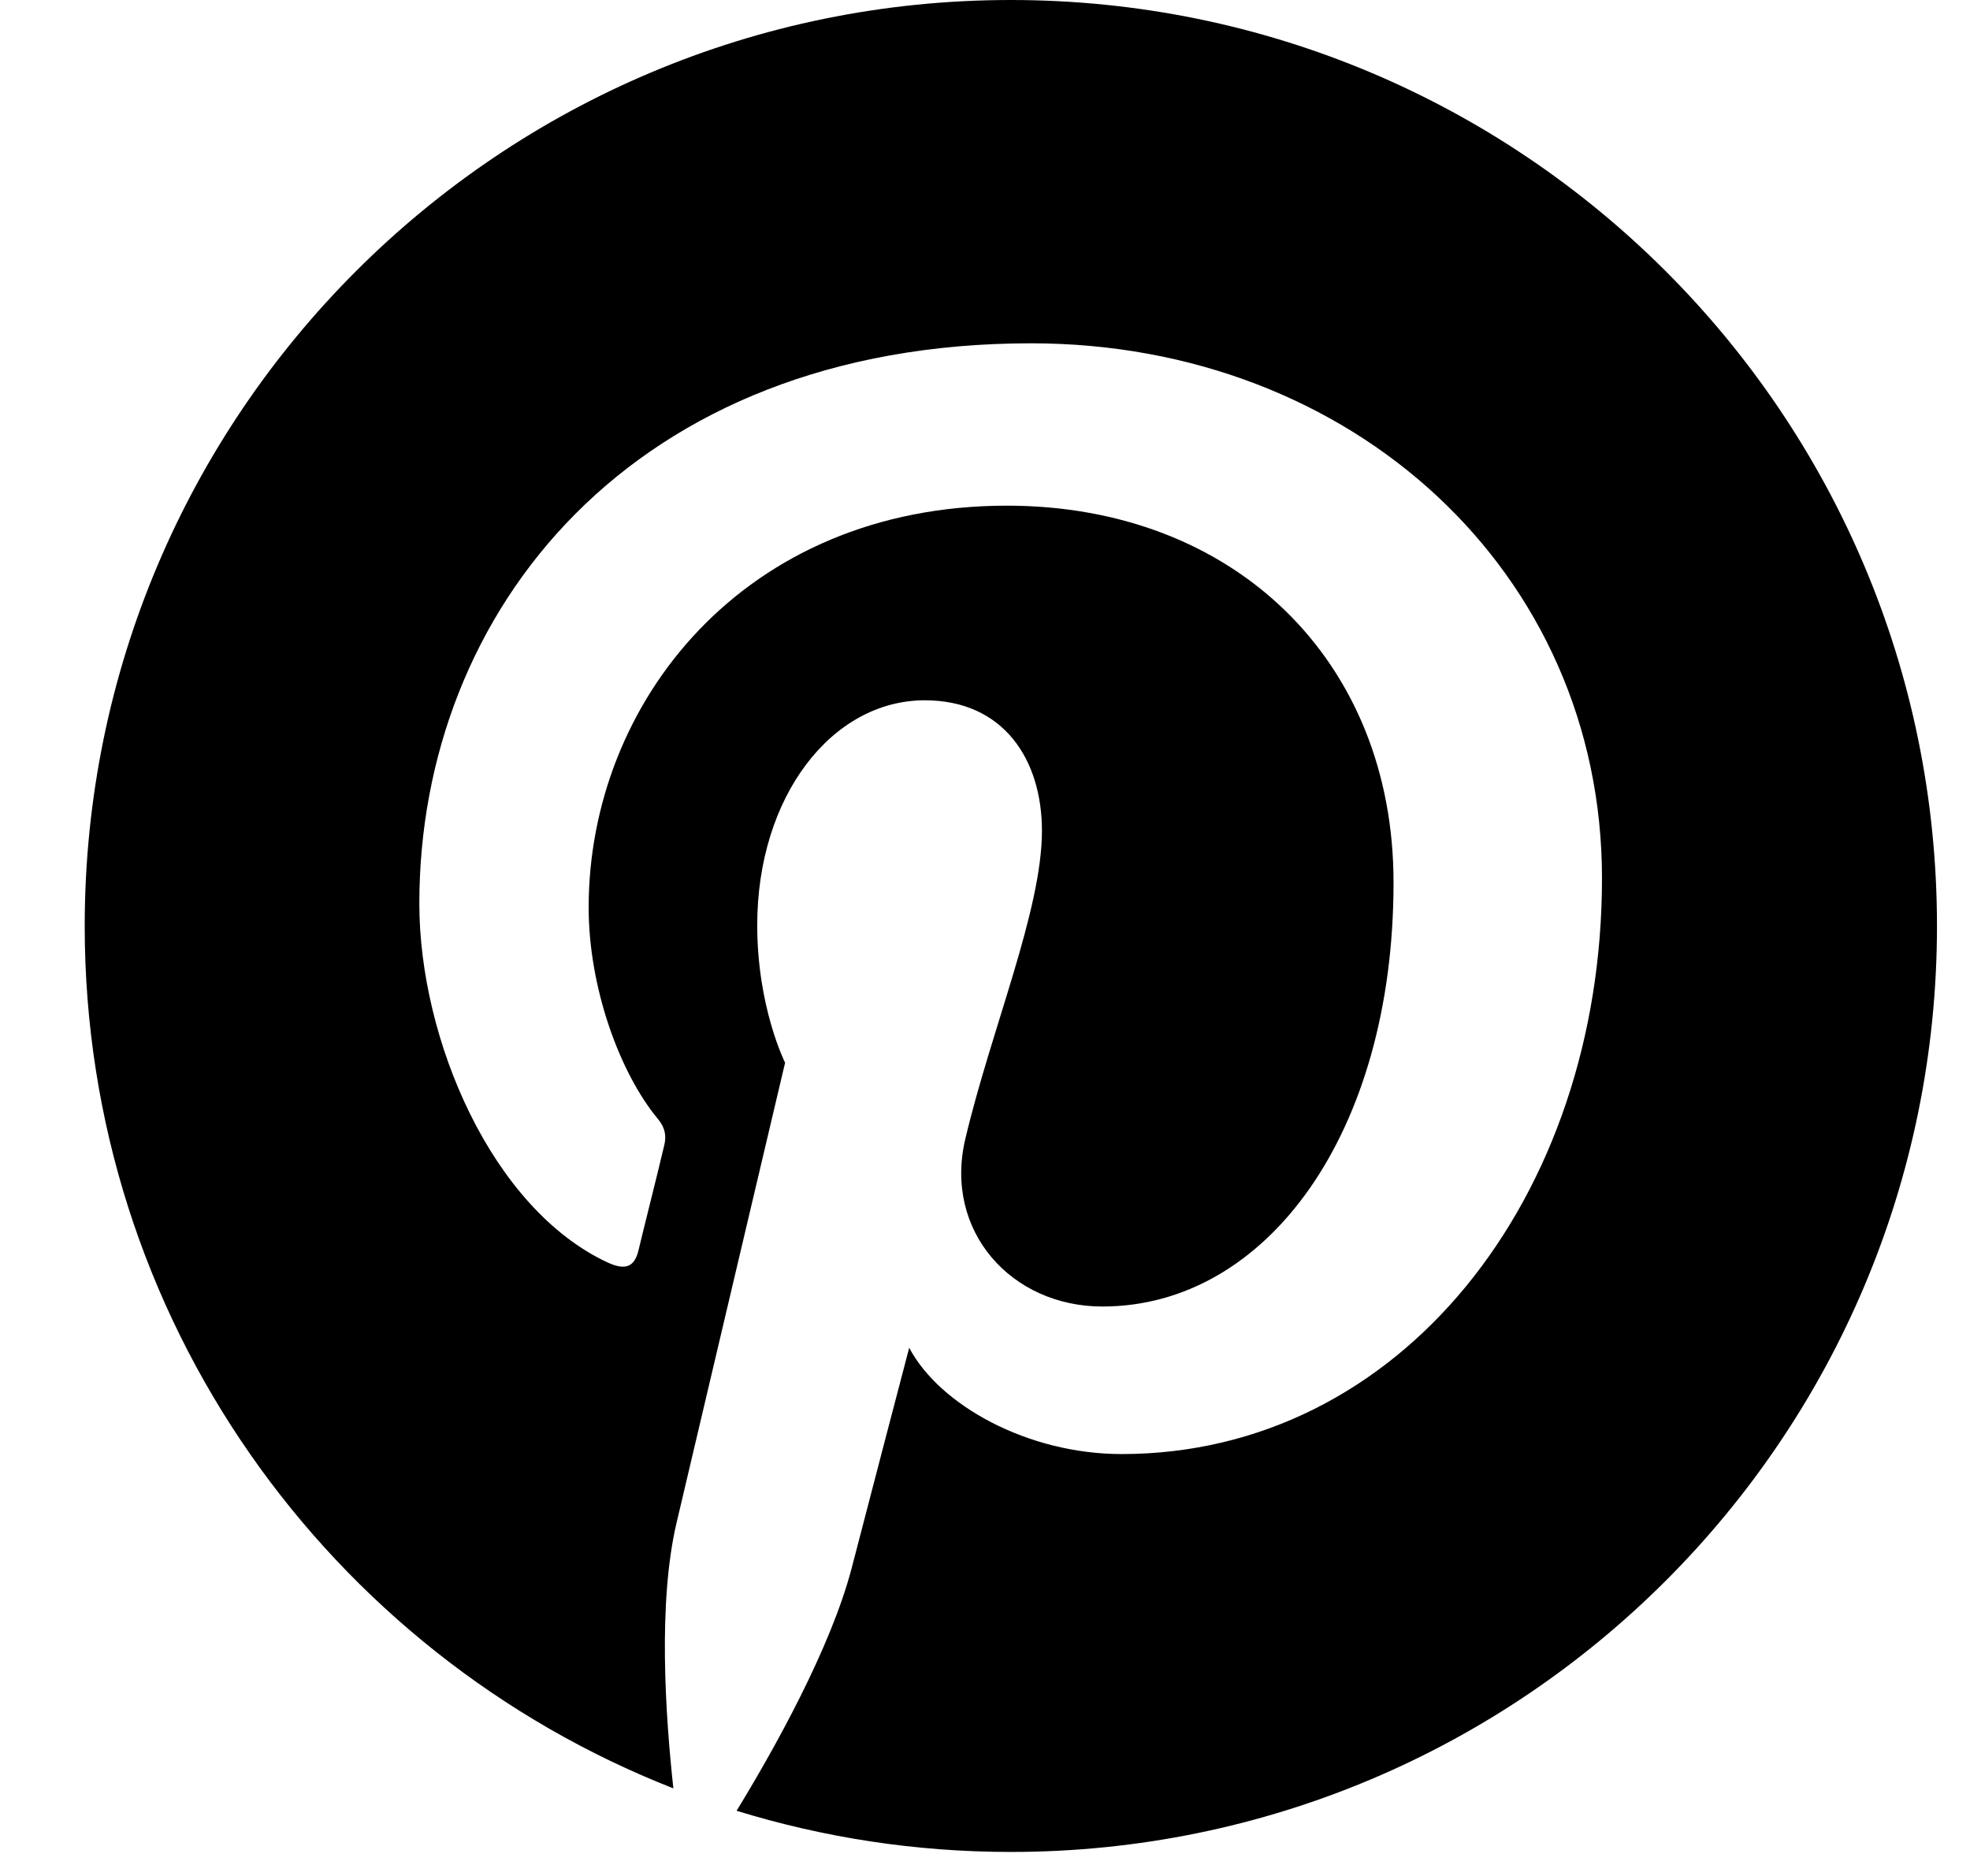 <svg width="21" height="20" viewBox="0 0 21 20" fill="none" xmlns="http://www.w3.org/2000/svg">
<path d="M10.775 0C5.323 0 0.903 4.419 0.903 9.872C0.903 14.056 3.506 17.627 7.178 19.066C7.093 18.283 7.012 17.087 7.212 16.235C7.393 15.464 8.369 11.33 8.369 11.33C8.369 11.33 8.072 10.74 8.072 9.864C8.072 8.492 8.867 7.466 9.858 7.466C10.698 7.466 11.107 8.098 11.107 8.858C11.107 9.706 10.567 10.971 10.29 12.143C10.058 13.127 10.783 13.929 11.751 13.929C13.506 13.929 14.855 12.078 14.855 9.409C14.855 7.045 13.159 5.391 10.733 5.391C7.926 5.391 6.275 7.497 6.275 9.675C6.275 10.524 6.603 11.434 7.012 11.928C7.093 12.024 7.104 12.113 7.081 12.209C7.008 12.521 6.838 13.192 6.807 13.327C6.765 13.509 6.665 13.547 6.476 13.459C5.242 12.884 4.47 11.083 4.47 9.633C4.47 6.517 6.734 3.66 10.991 3.66C14.416 3.66 17.077 6.101 17.077 9.363C17.077 12.764 14.932 15.502 11.956 15.502C10.957 15.502 10.016 14.982 9.692 14.369C9.692 14.369 9.198 16.254 9.079 16.717C8.855 17.573 8.253 18.649 7.852 19.305C8.778 19.59 9.757 19.744 10.775 19.744C16.228 19.744 20.648 15.325 20.648 9.872C20.648 4.419 16.228 0 10.775 0Z" fill="black"/>
</svg>
